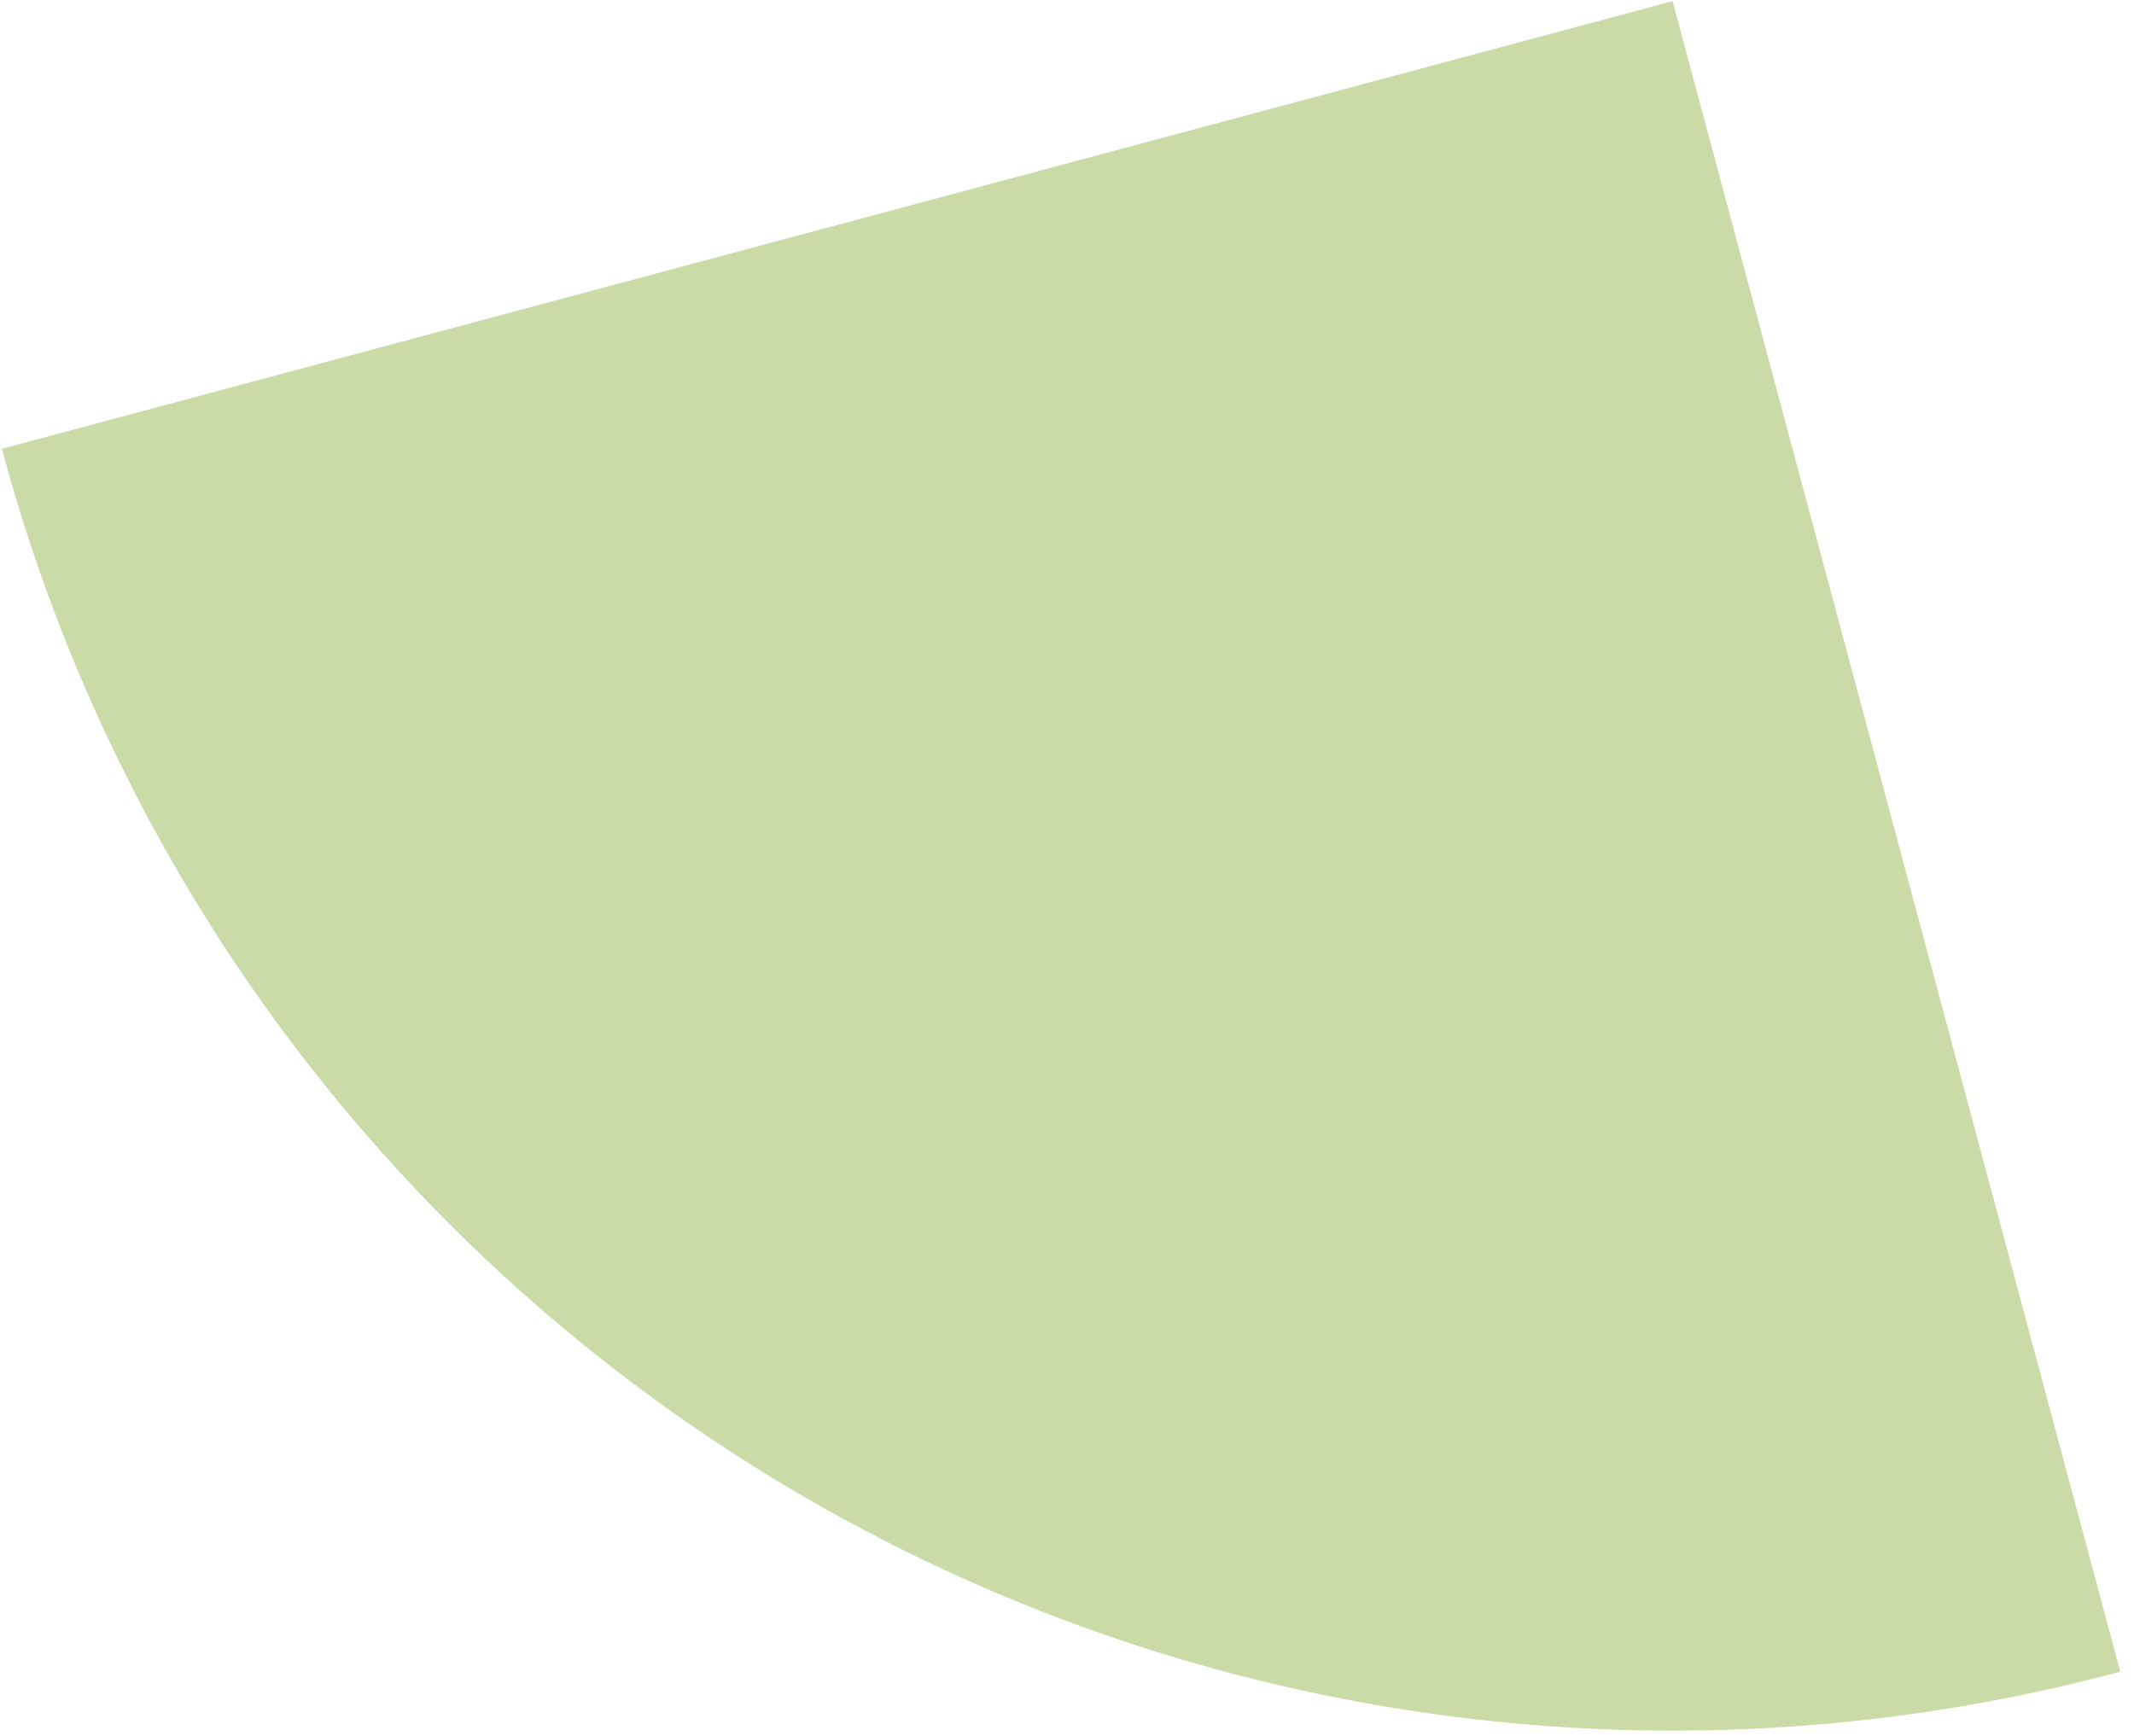 <?xml version="1.0" encoding="UTF-8"?> <svg xmlns="http://www.w3.org/2000/svg" width="134" height="109" viewBox="0 0 134 109" fill="none"> <path d="M133.138 104.984C119.361 108.675 104.992 109.617 90.851 107.755C76.71 105.894 63.074 101.265 50.722 94.133C38.37 87.002 27.544 77.507 18.861 66.192C10.179 54.877 3.81 41.962 0.118 28.185L105.027 0.074L133.138 104.984Z" fill="#CADBA7"></path> </svg> 